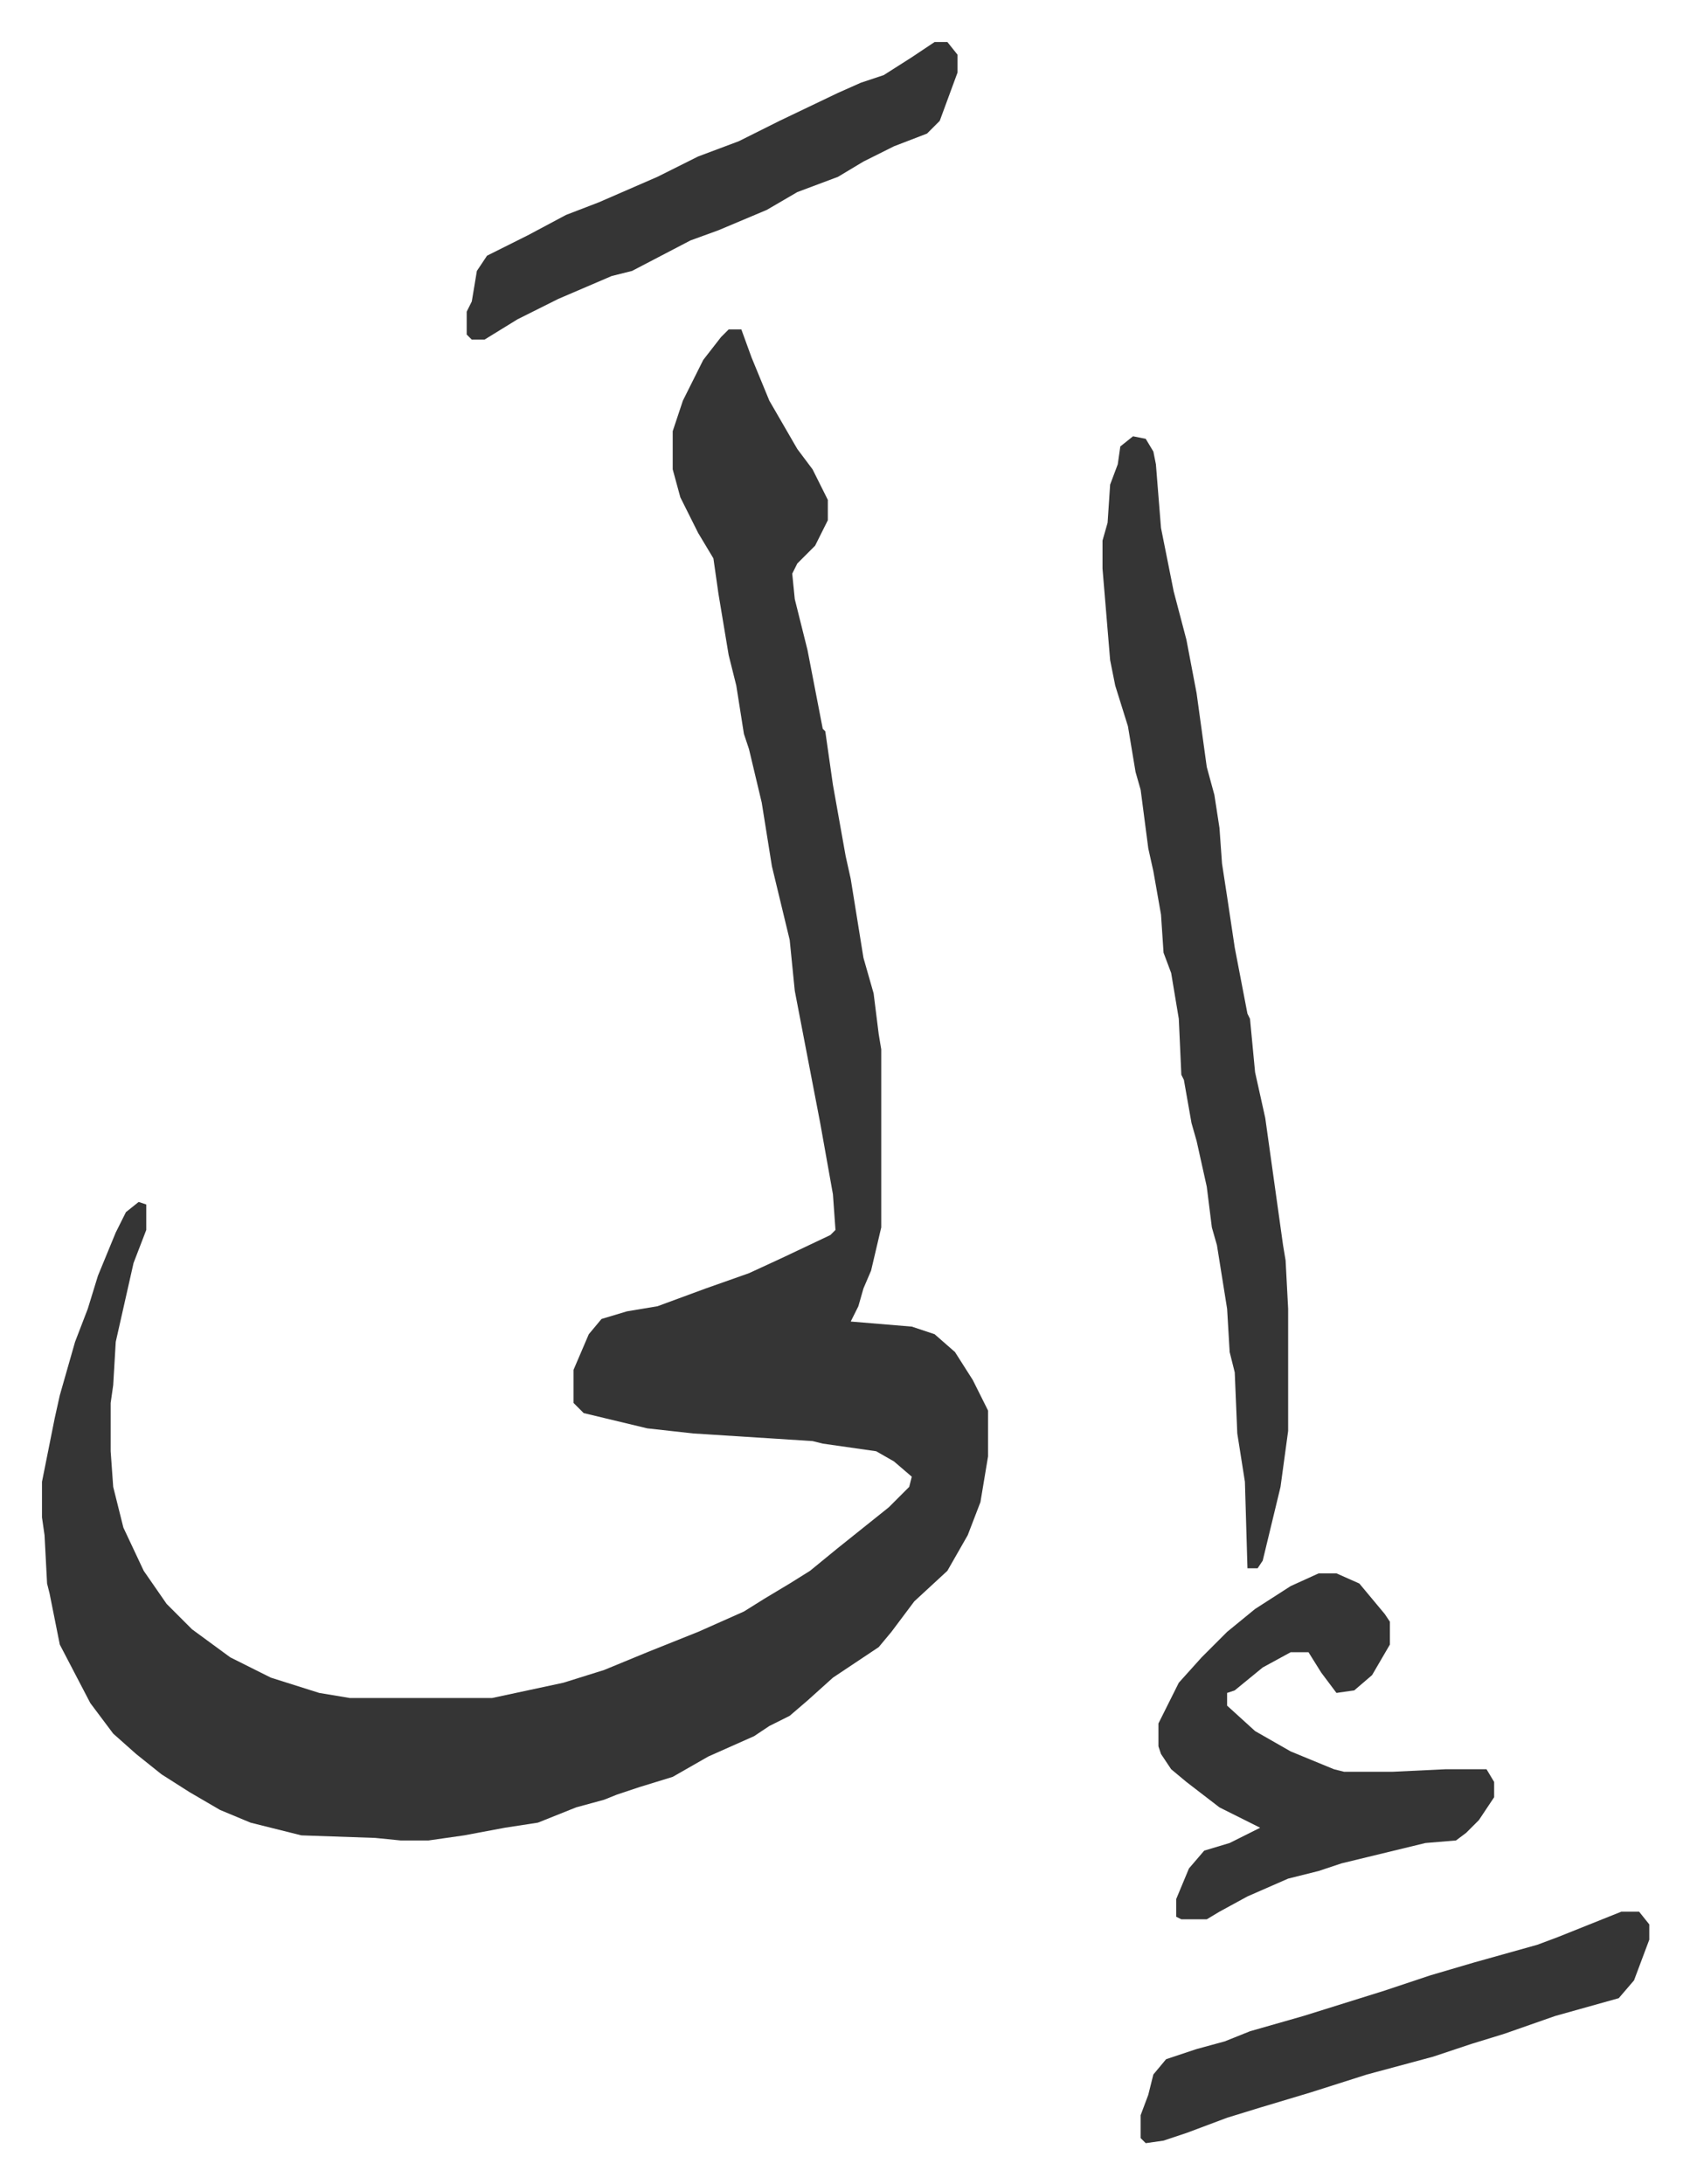 <svg xmlns="http://www.w3.org/2000/svg" role="img" viewBox="-16.51 328.49 664.52 858.52"><path fill="#353535" id="rule_normal" d="M270 458h5l4 11 7 17 11 19 6 8 6 12v8l-5 10-7 7-2 4 1 10 5 20 6 31 1 1 3 21 5 28 2 9 5 31 4 14 2 16 1 6v70l-4 17-3 7-2 7-3 6 24 2 9 3 8 7 7 11 6 12v18l-3 18-5 13-8 14-13 12-9 12-5 6-18 12-10 9-7 6-8 4-6 4-18 8-14 8-13 4-9 3-5 2-11 3-15 6-13 2-16 3-14 2h-11l-10-1-29-1-20-5-12-5-12-7-11-7-10-8-9-8-9-12-12-23-4-20-1-4-1-19-1-7v-14l5-25 2-9 6-21 5-13 4-13 7-17 4-8 5-4 3 1v10l-5 13-7 31-1 17-1 7v19l1 14 4 16 8 17 9 13 10 10 15 11 16 8 19 6 12 2h56l28-6 16-5 17-7 20-8 18-8 8-5 10-6 8-5 11-9 10-8 10-8 8-8 1-4-7-6-7-4-21-3-4-1-47-3-18-2-25-6-4-4v-13l6-14 5-6 10-3 12-2 19-7 17-6 13-6 19-9 2-2-1-14-5-28-5-26-5-26-2-20-7-29-4-25-5-21-2-6-3-19-3-12-4-24-2-14-6-10-7-14-3-11v-15l4-12 8-16 7-9zm159 42l5 1 3 5 1 5 2 25 5 25 5 19 4 21 4 29 3 11 2 13 1 14 2 13 3 20 5 26 1 2 2 21 4 18 7 50 1 6 1 19v48l-3 22-7 29-2 3h-4l-1-34-3-19-1-24-2-8-1-17-4-25-2-7-2-16-4-18-2-7-3-17-1-2-1-22-3-18-3-8-1-15-3-17-2-9-3-23-2-7-3-18-5-16-2-10-3-36v-11l2-7 1-15 3-8 1-7zm73 447h7l9 4 10 12 2 3v9l-7 12-7 6-7 1-6-8-5-8h-7l-11 6-11 9-3 1v5l11 10 14 8 17 7 4 1h19l21-1h16l3 5v6l-6 9-5 5-4 3-12 1-33 8-9 3-12 3-16 7-11 6-5 3h-10l-2-1v-7l5-12 6-7 10-3 12-6-16-8-13-10-6-5-4-6-1-3v-9l8-16 9-10 10-10 11-9 14-9zm119 133h7l4 5v6l-6 16-6 7-25 7-20 7-13 4-15 5-26 7-22 7-20 6-13 4-16 6-9 3-7 1-2-2v-9l3-8 2-8 5-6 12-4 11-3 10-4 21-6 16-5 16-5 18-6 17-5 25-7 8-3 20-8zM351 345h5l4 5v7l-7 19-5 5-13 5-12 6-10 6-16 6-12 7-19 8-11 4-23 12-8 2-21 9-16 8-13 8h-5l-2-2v-9l2-4 2-12 4-6 16-8 15-8 13-5 23-10 16-8 16-6 16-8 23-11 9-4 9-3 11-7z"/></svg>
